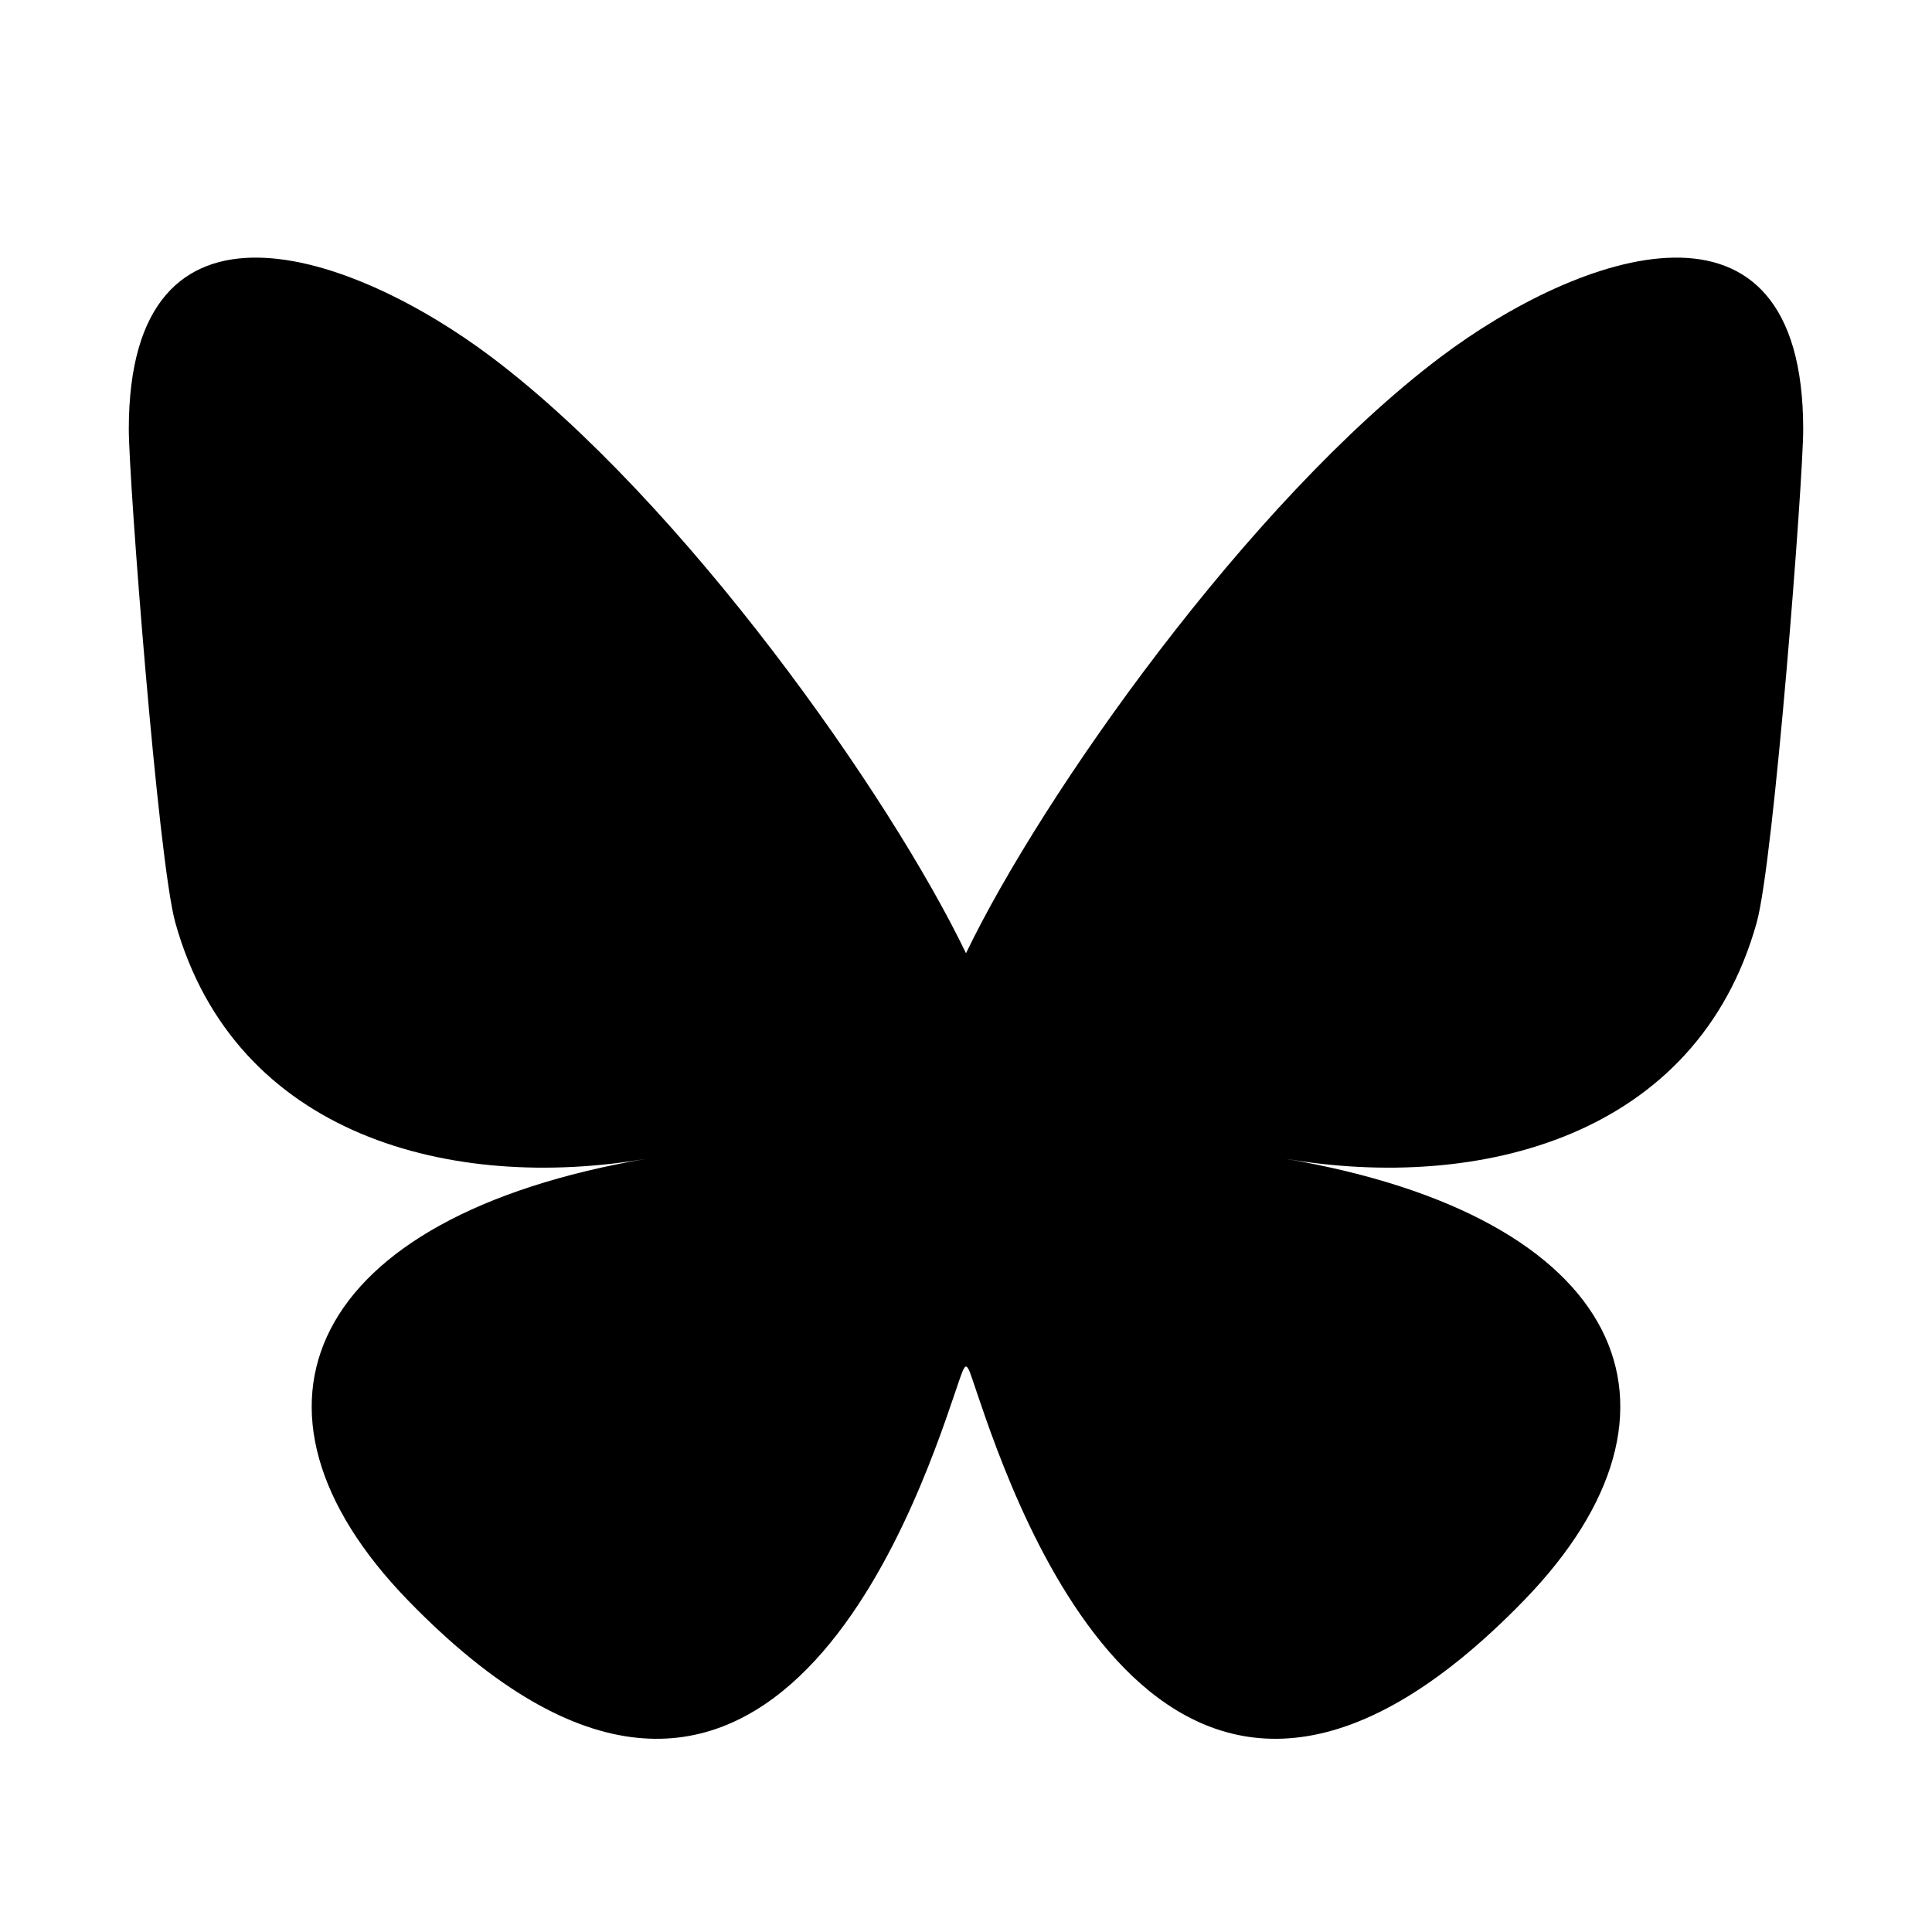 <svg width="30" height="30" viewBox="0 0 30 30" fill="none" xmlns="http://www.w3.org/2000/svg">
<path d="M7.636 5.548C10.617 7.797 13.823 12.355 15 14.802C16.177 12.355 19.384 7.797 22.364 5.548C24.515 3.926 28 2.671 28 6.665C28 7.462 27.545 13.366 27.278 14.325C26.35 17.657 22.968 18.507 19.959 17.993C25.218 18.892 26.555 21.87 23.667 24.848C18.18 30.504 15.781 23.429 15.166 21.616C14.989 21.094 15.015 21.082 14.833 21.616C14.219 23.429 11.82 30.504 6.333 24.848C3.445 21.87 4.782 18.892 10.04 17.993C7.032 18.507 3.65 17.657 2.722 14.325C2.455 13.366 2 7.462 2 6.665C2 2.671 5.485 3.926 7.636 5.548Z" fill="black"/>
</svg>
